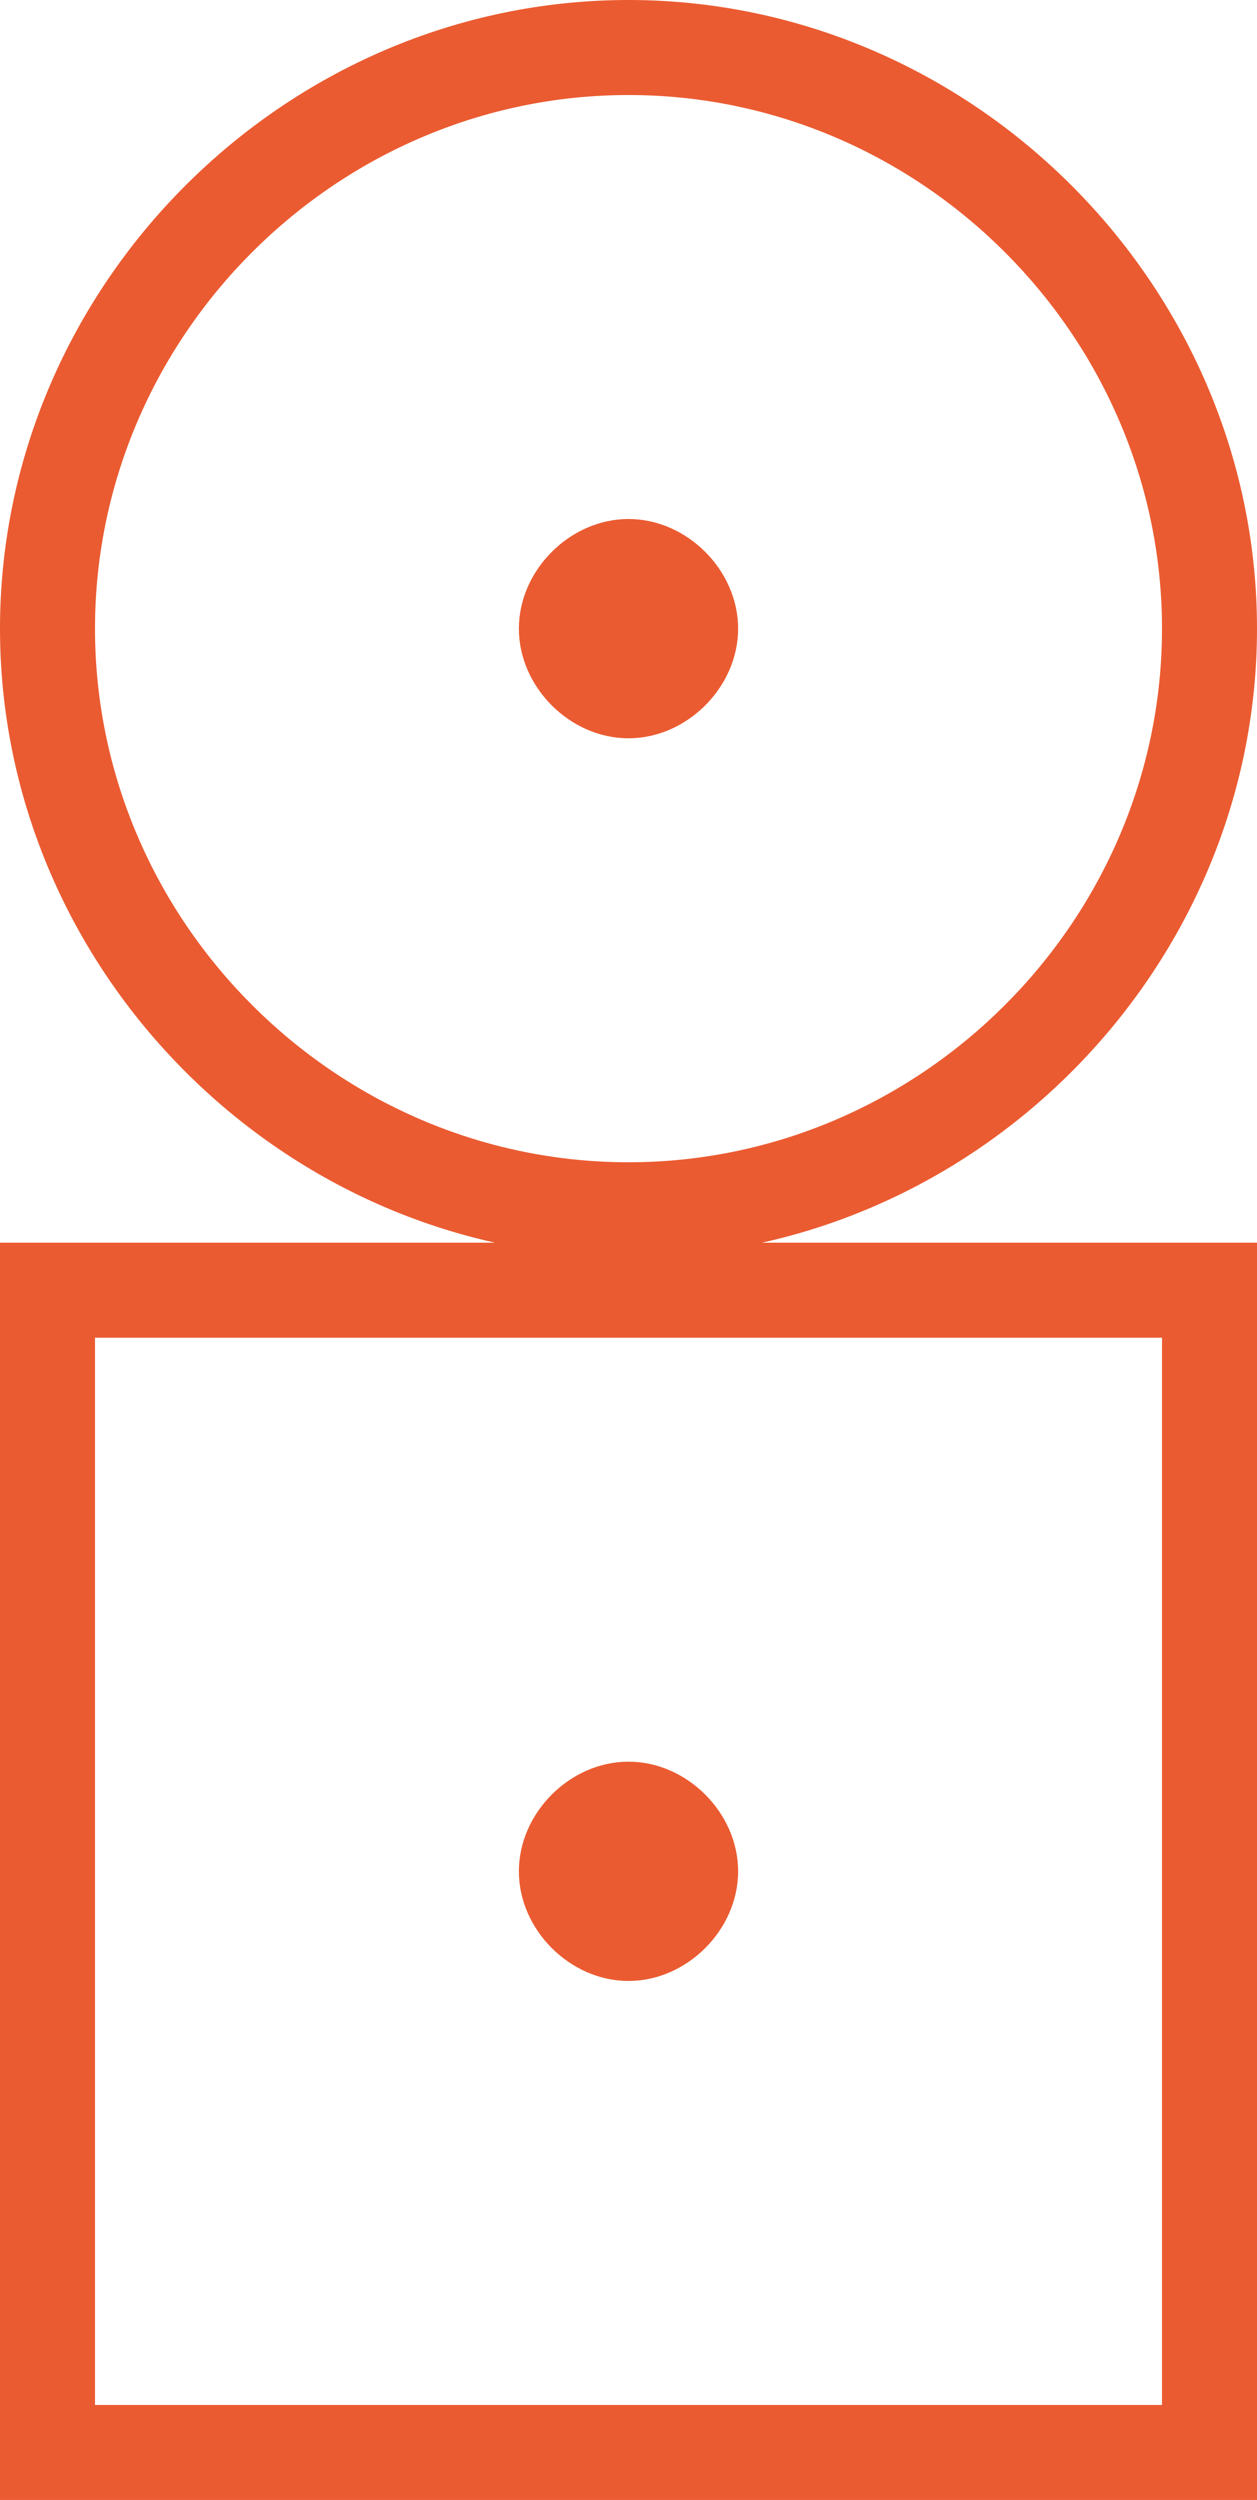 <?xml version="1.0" encoding="utf-8"?>
<!-- Generator: Adobe Illustrator 19.2.1, SVG Export Plug-In . SVG Version: 6.00 Build 0)  -->
<svg version="1.1" id="Vrstva_1" xmlns="http://www.w3.org/2000/svg" xmlns:xlink="http://www.w3.org/1999/xlink" x="0px" y="0px"
	 viewBox="0 0 17.2 34.2" style="enable-background:new 0 0 17.2 34.2;" xml:space="preserve">
<style type="text/css">
	.st0{fill:#EB5B31;}
</style>
<g>
	<g>
		<path class="st0" d="M8.6,24.1c-0.8,0-1.5,0.7-1.5,1.5s0.7,1.5,1.5,1.5s1.5-0.7,1.5-1.5S9.4,24.1,8.6,24.1z"/>
	</g>
	<path class="st0" d="M17.2,34.2H0V17h17.2V34.2z M1.3,32.9h14.6V18.3H1.3V32.9z"/>
	<g>
		<g>
			<path class="st0" d="M8.6,7.1c-0.8,0-1.5,0.7-1.5,1.5s0.7,1.5,1.5,1.5s1.5-0.7,1.5-1.5S9.4,7.1,8.6,7.1z"/>
		</g>
		<path class="st0" d="M8.6,17.2C3.9,17.2,0,13.3,0,8.6S3.9,0,8.6,0c4.7,0,8.6,3.9,8.6,8.6S13.3,17.2,8.6,17.2z M8.6,1.3
			c-4,0-7.3,3.3-7.3,7.3s3.3,7.3,7.3,7.3c4,0,7.3-3.3,7.3-7.3S12.6,1.3,8.6,1.3z"/>
	</g>
</g>
</svg>
